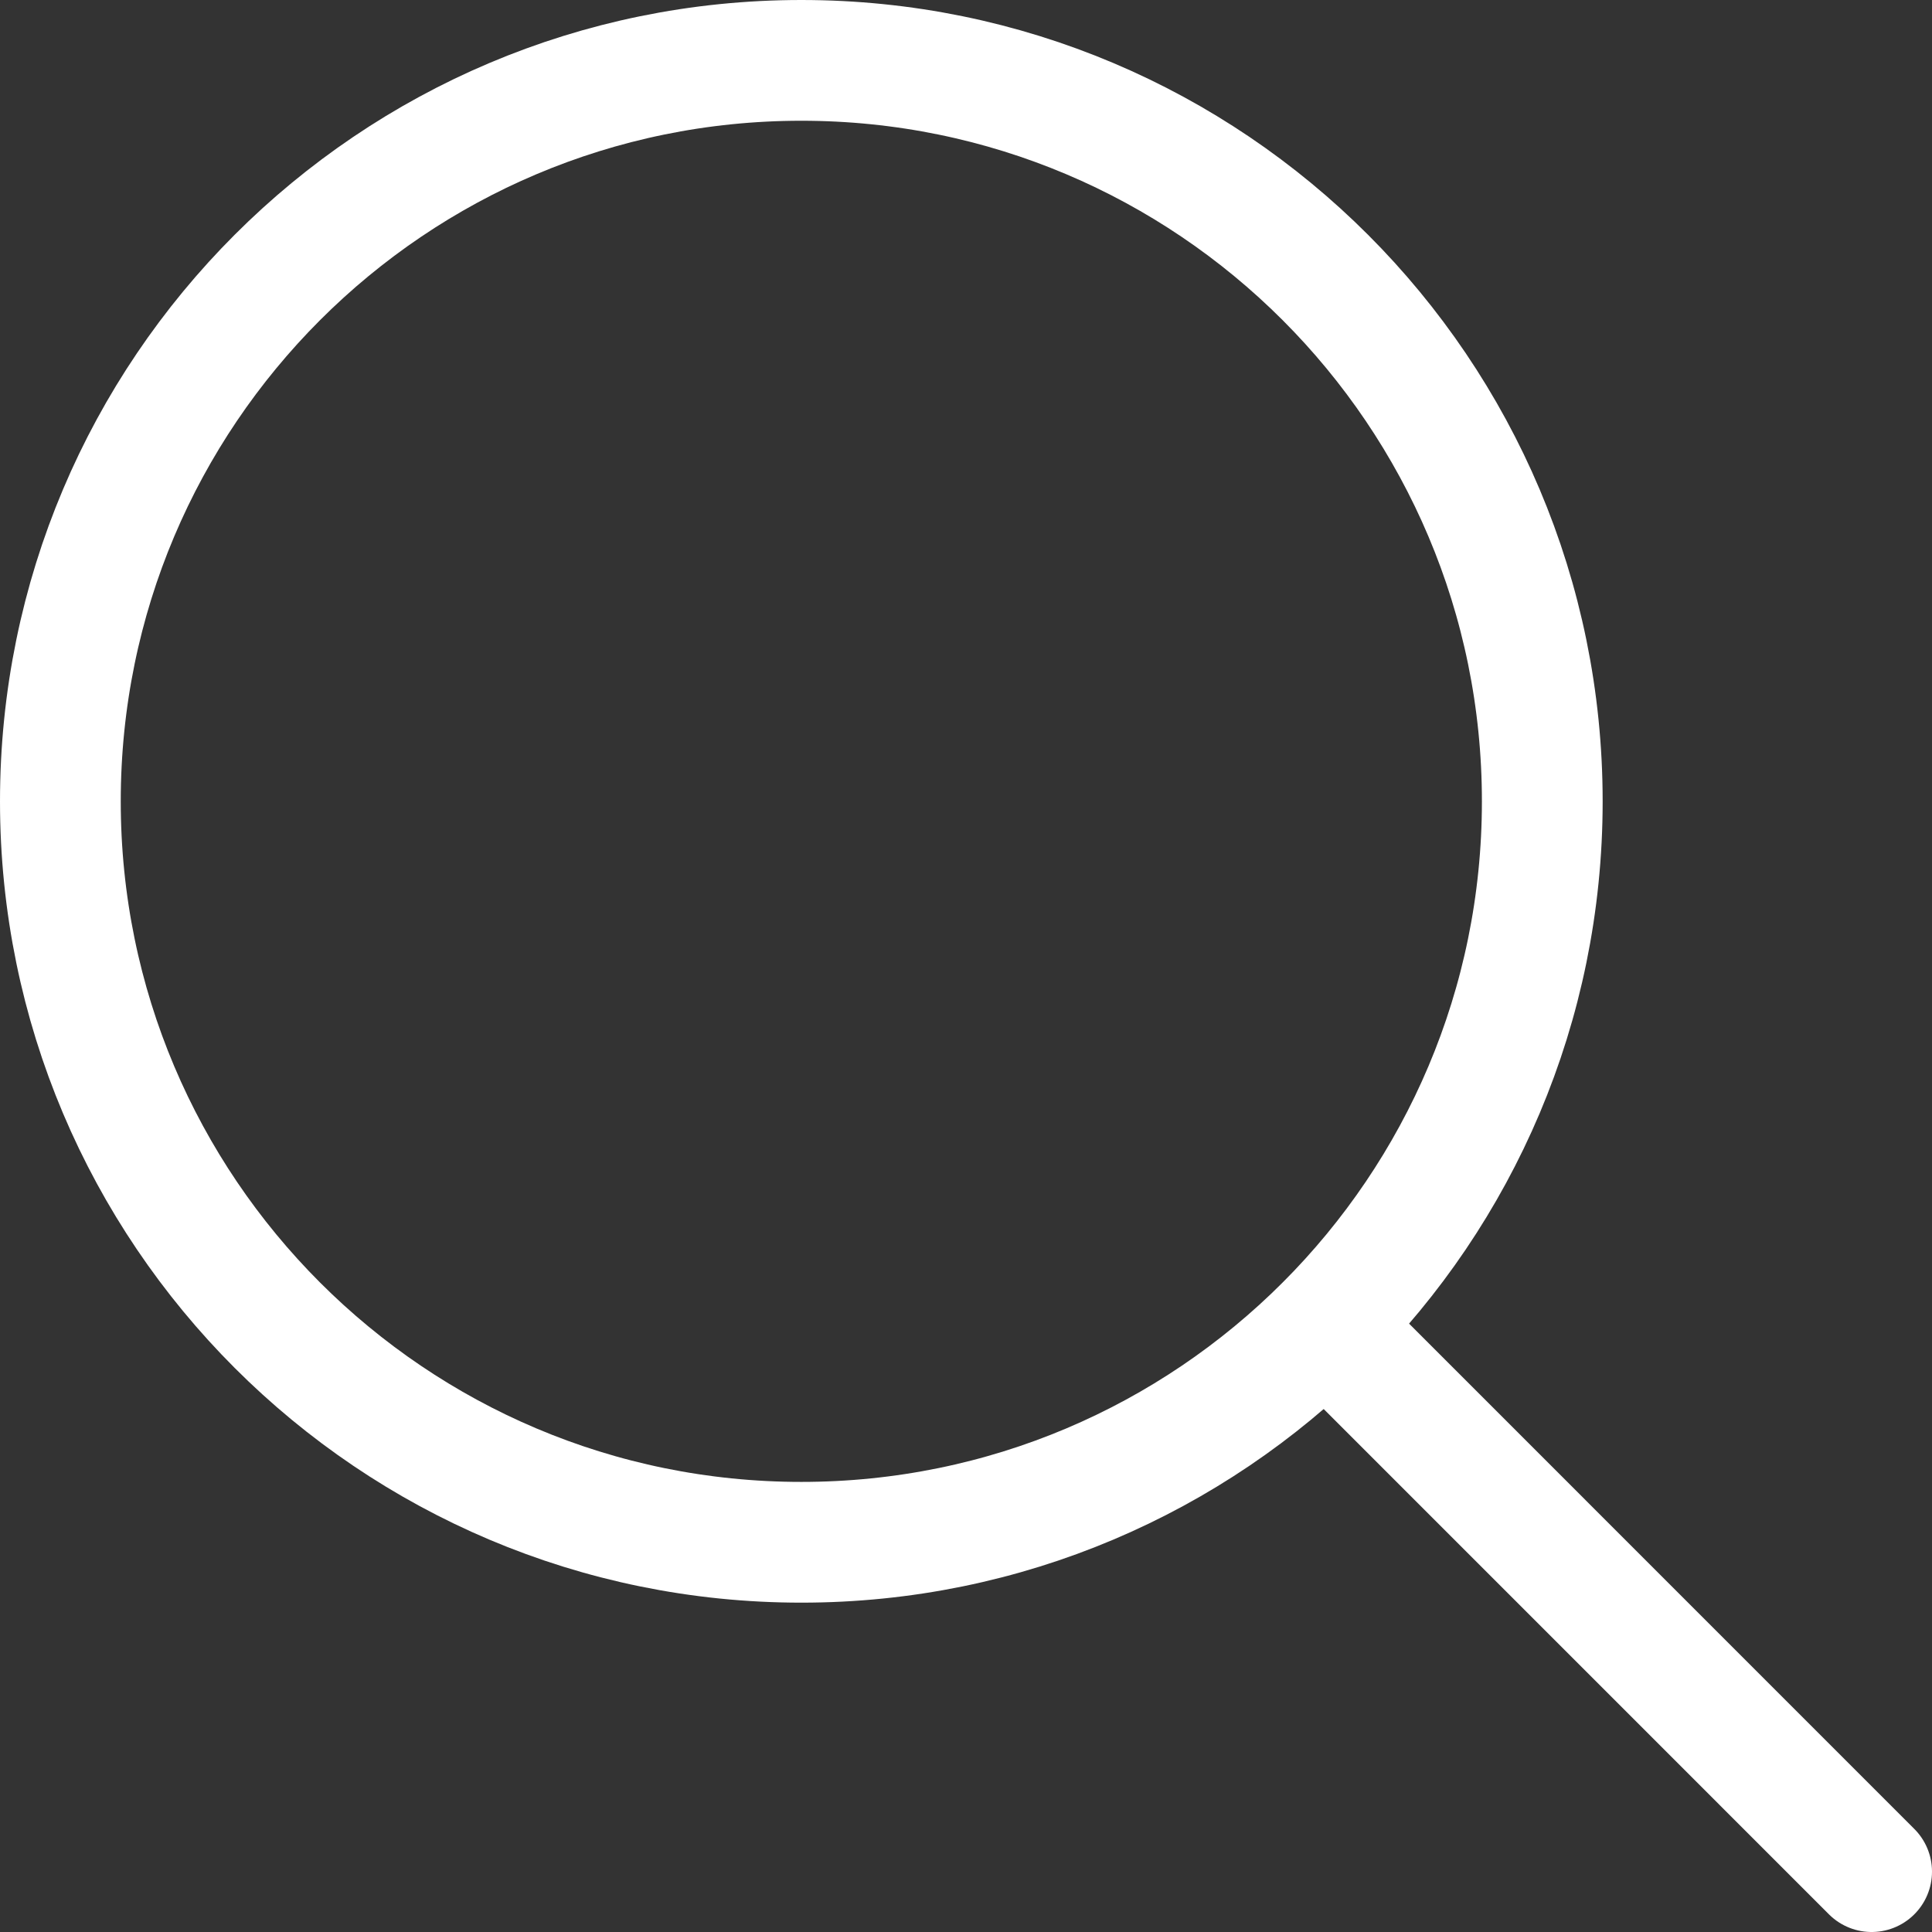 <?xml version="1.0" encoding="UTF-8"?> <svg xmlns="http://www.w3.org/2000/svg" width="32" height="32" viewBox="0 0 32 32" fill="none"><rect x="0" y="0" width="32" height="32" fill="#333333" stroke="none"/> <path d="M13.273 25.545C20.051 25.545 25.545 20.051 25.545 13.273C25.545 6.495 20.051 1 13.273 1C6.495 1 1 6.495 1 13.273C1 20.051 6.495 25.545 13.273 25.545Z" stroke="white" stroke-width="2" stroke-miterlimit="10" stroke-linecap="round" stroke-linejoin="round"></path> <path d="M31 31L21.954 21.953" stroke="white" stroke-width="2" stroke-miterlimit="10" stroke-linecap="round" stroke-linejoin="round"></path> </svg> 